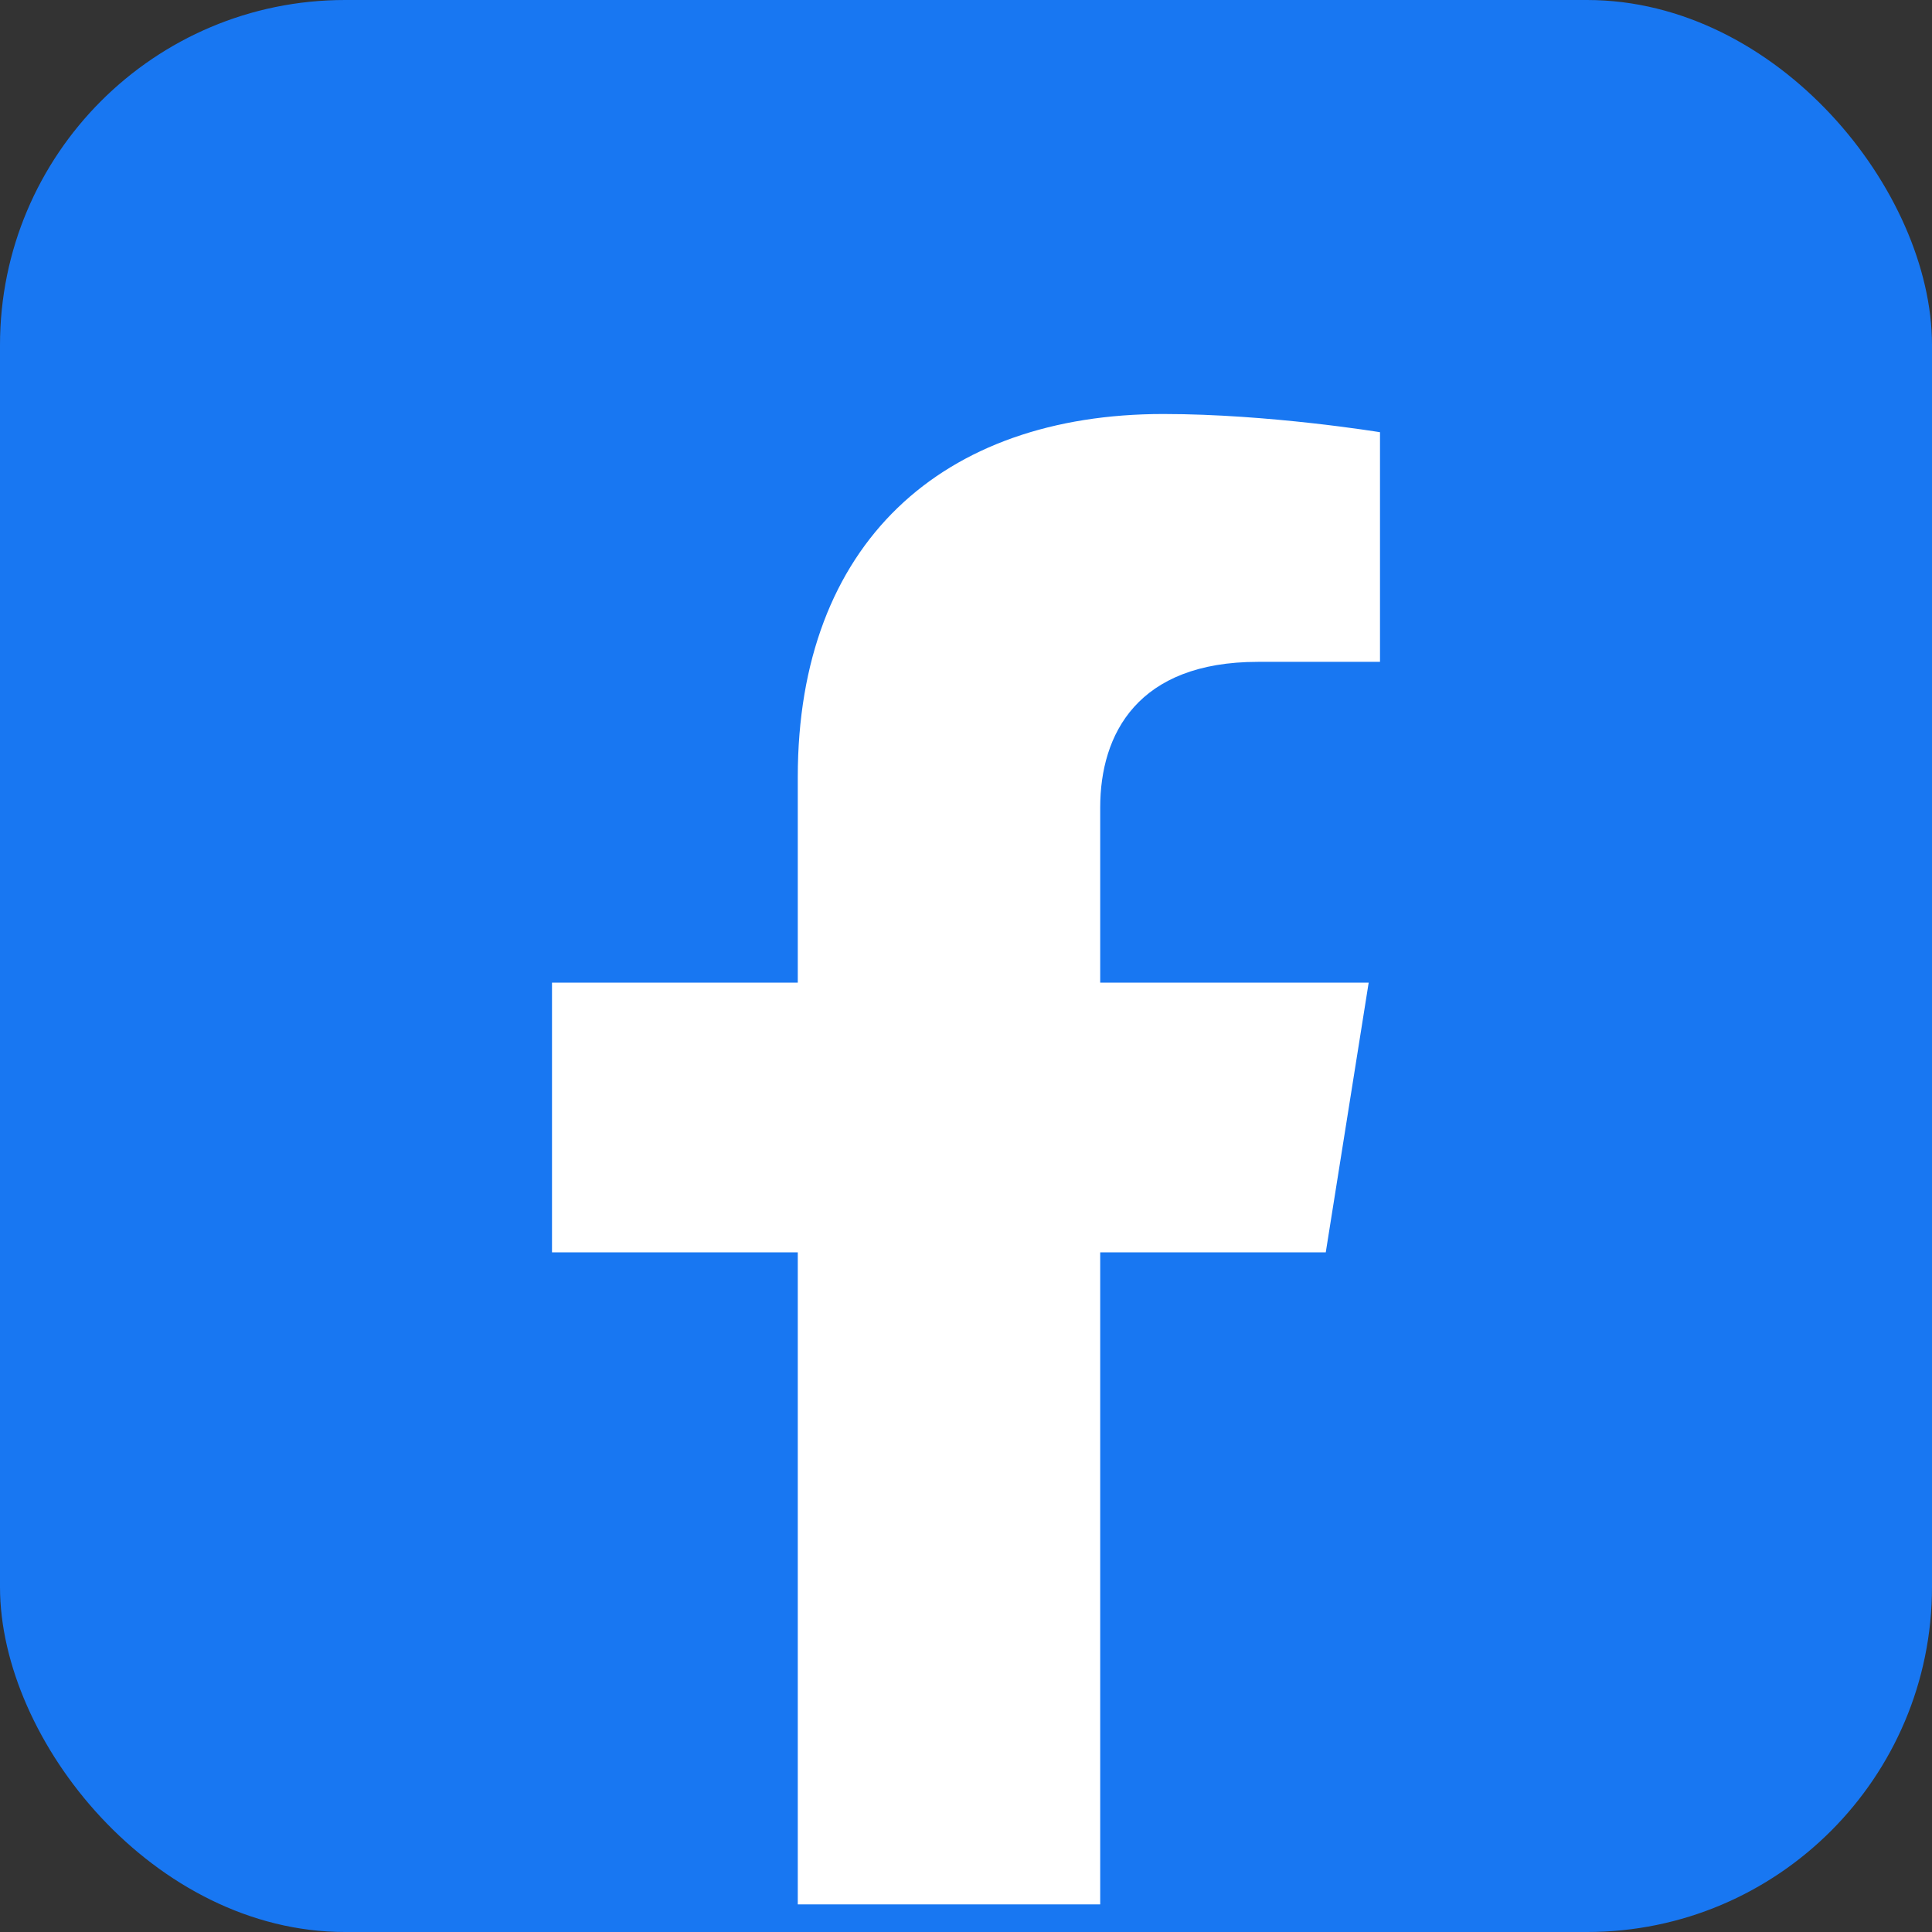 <svg width="28" height="28" viewBox="0 0 28 28" fill="none" xmlns="http://www.w3.org/2000/svg">
<rect x="0" y="0" width="28" height="28" fill="#333333" stroke="none"/>
<rect width="28" height="28" rx="5" fill="#1877F2"/>
<path d="M11.562 18.15V27.6H15.945V18.15H19.214L19.836 14.241H15.945V11.704C15.945 10.635 16.489 9.592 18.231 9.592H20V6.264C20 6.264 18.395 6 16.86 6C13.656 6 11.562 7.872 11.562 11.261V14.241H8V18.15H11.562Z" fill="white"/>
</svg>
